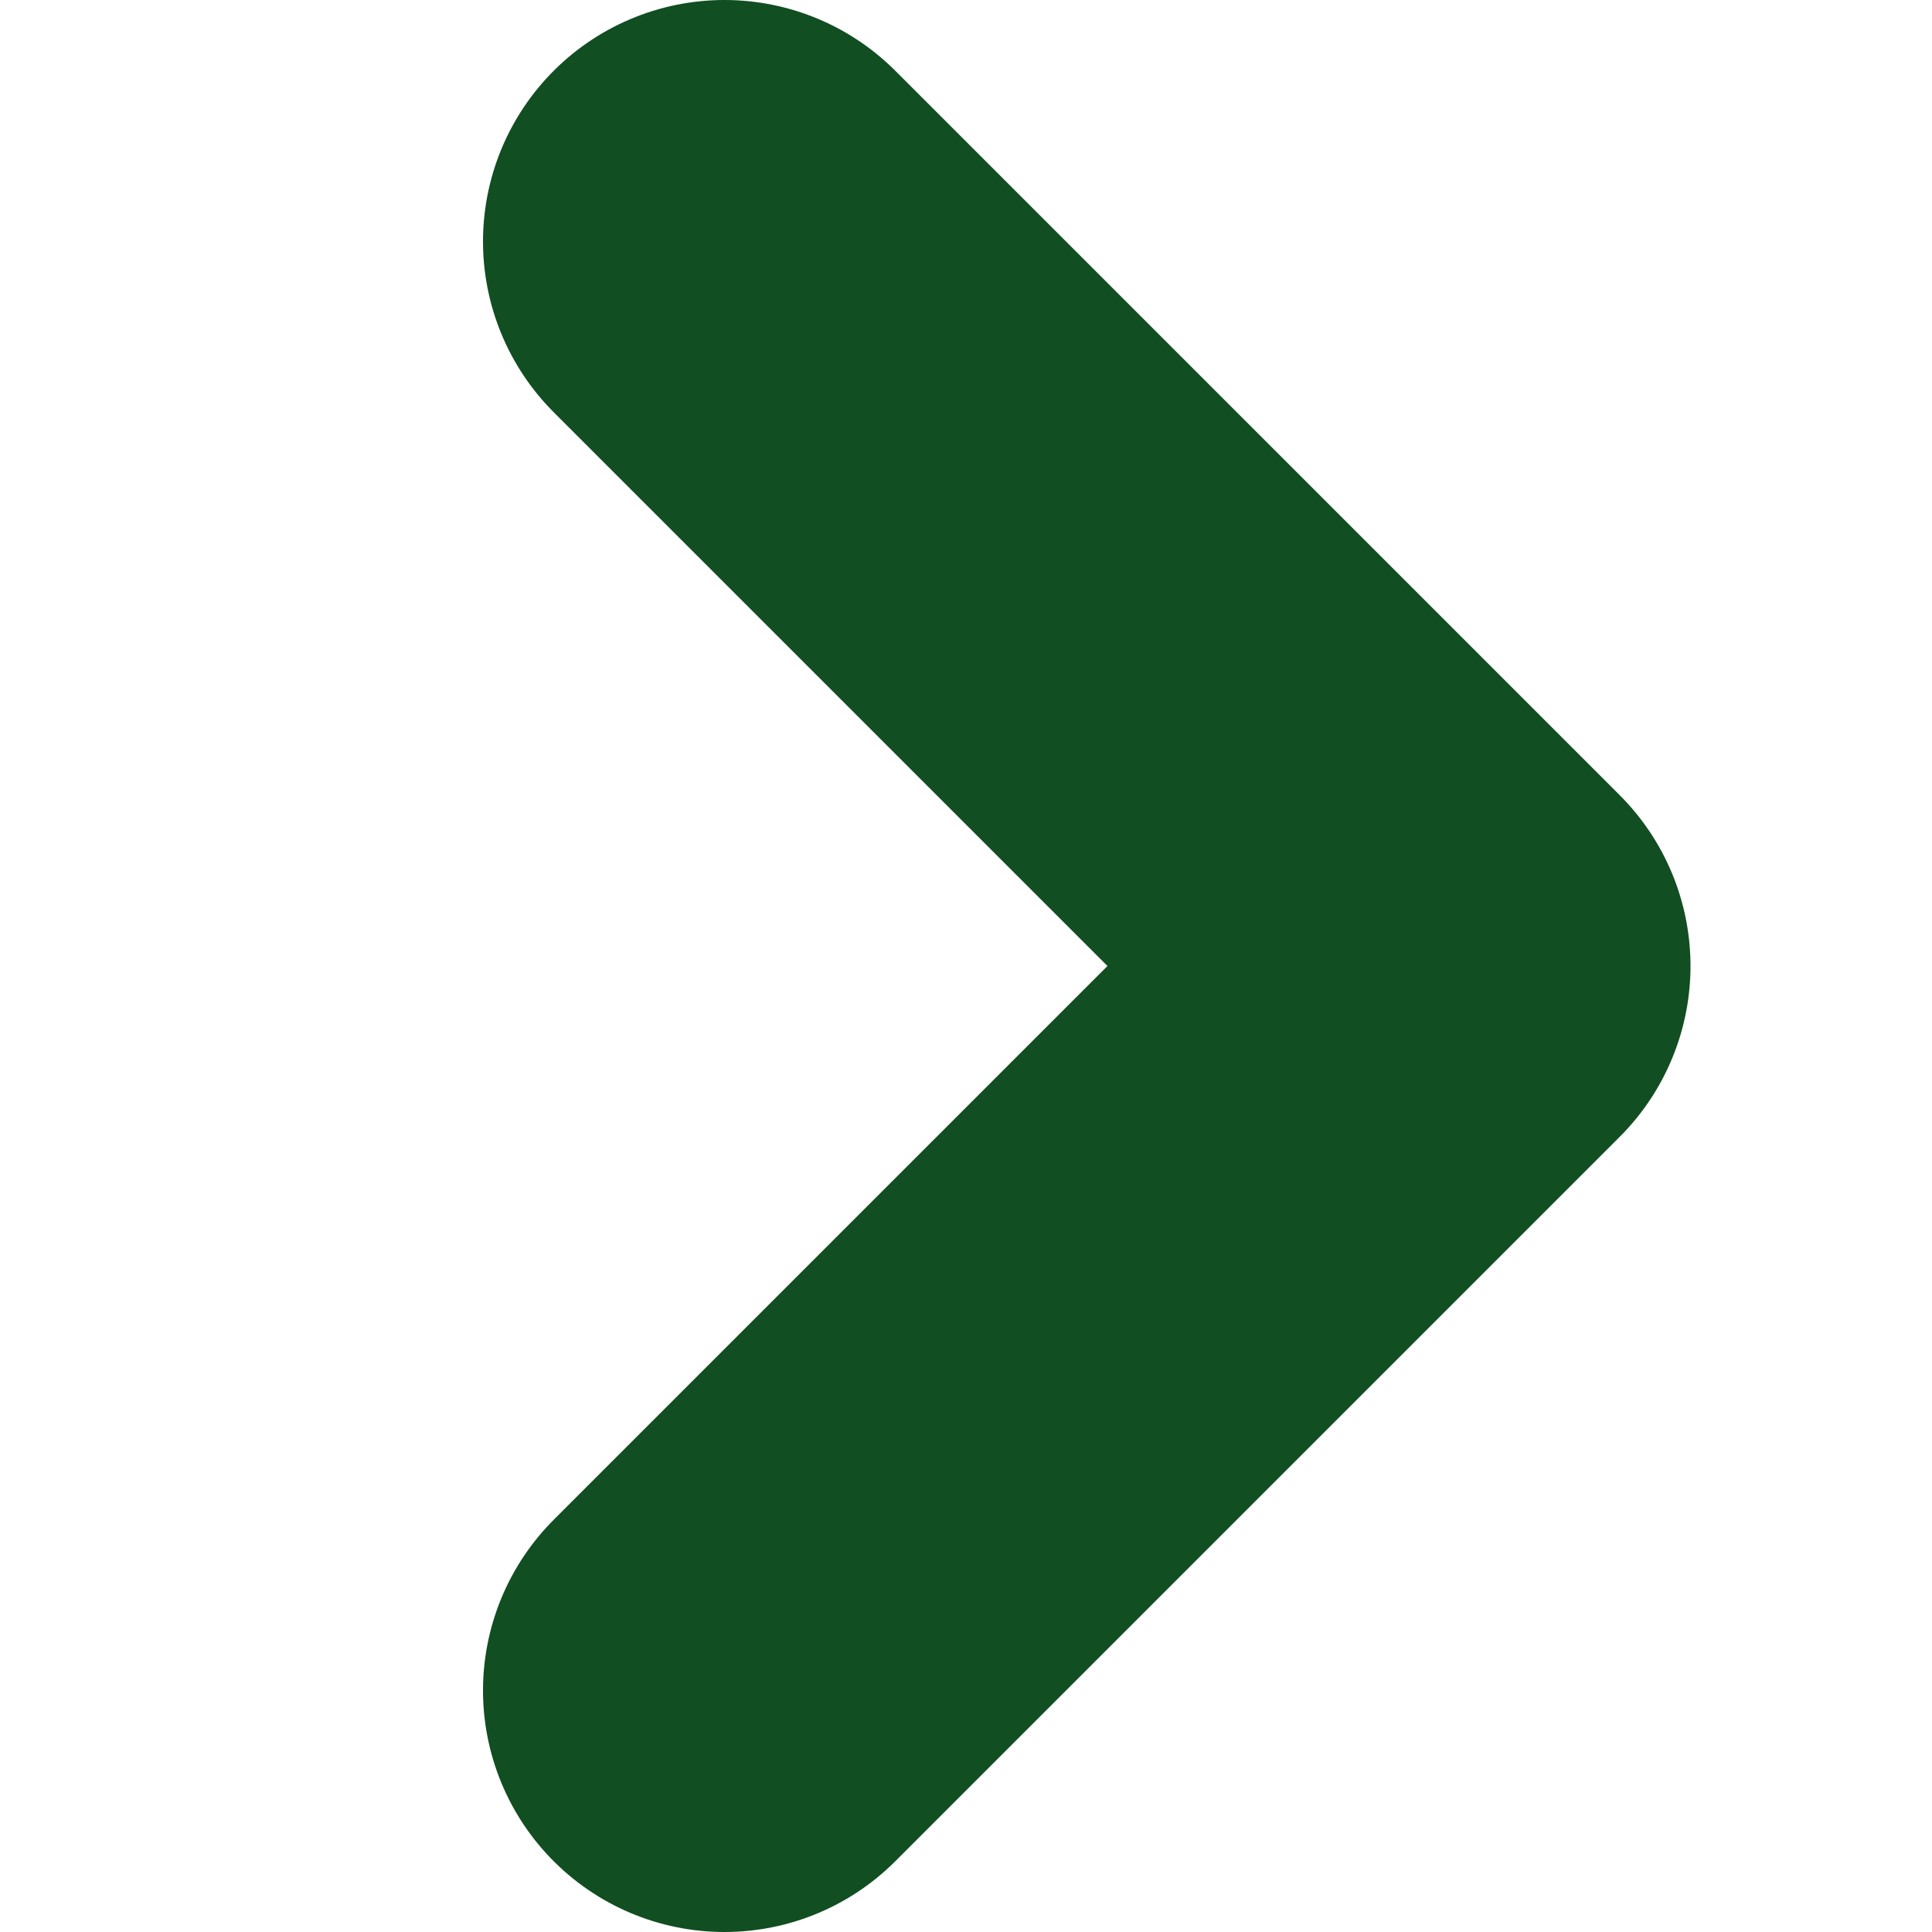 <?xml version="1.0" encoding="UTF-8"?>
<svg width="8px" height="8px" viewBox="0 0 8 8" version="1.1" xmlns="http://www.w3.org/2000/svg" xmlns:xlink="http://www.w3.org/1999/xlink">
    <title>461A05DD-58A3-416F-91B7-3F9482FF54D8@1x</title>
    <g id="Symbols" stroke="none" stroke-width="1" fill="none" fill-rule="evenodd" stroke-linecap="round" stroke-linejoin="round">
        <g id="Icons/XS/Forest/AccordionRight" stroke="#114E21" stroke-width="2">
            <polyline id="Path" transform="translate(4.5, 4) rotate(-90) translate(-4.5, -4) " points="1.5 2.5 4.5 5.5 7.5 2.5"></polyline>
        </g>
    </g>
</svg>